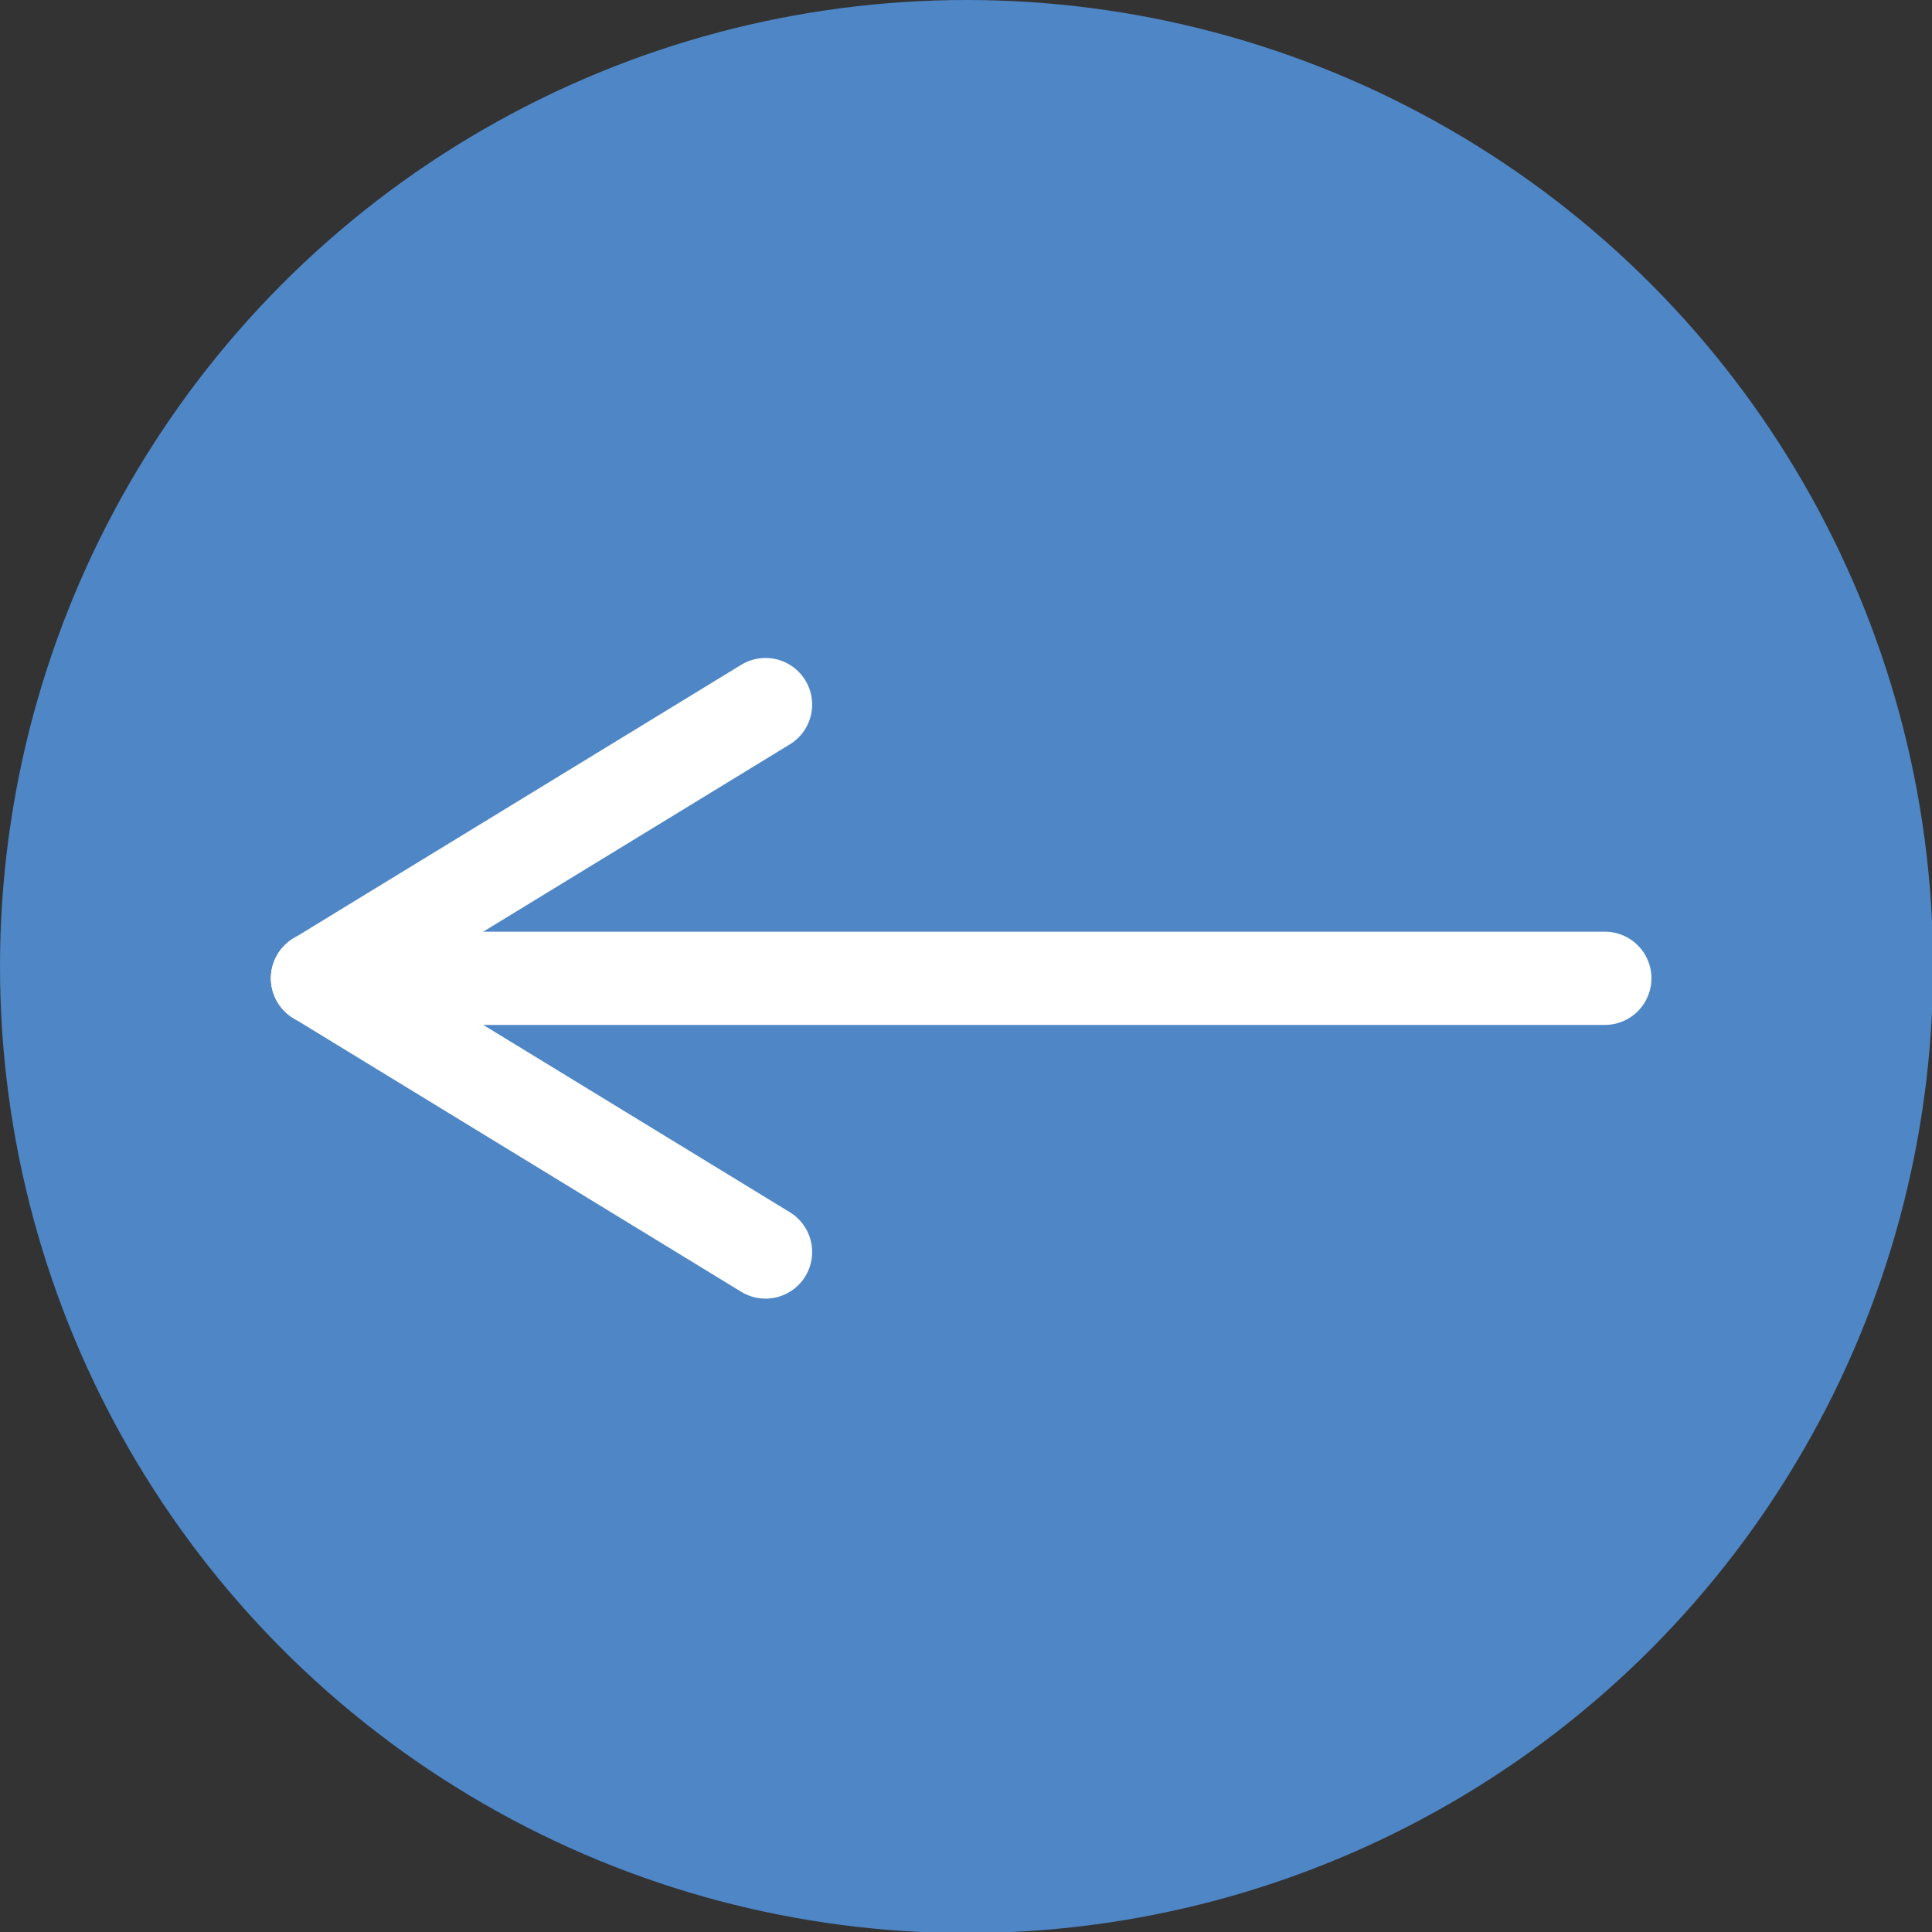 <?xml version="1.0" encoding="UTF-8"?>
<!DOCTYPE svg PUBLIC "-//W3C//DTD SVG 1.1//EN" "http://www.w3.org/Graphics/SVG/1.1/DTD/svg11.dtd">
<!-- Creator: CorelDRAW 2017 -->
<svg xmlns="http://www.w3.org/2000/svg" xml:space="preserve" width="29.246mm" height="29.246mm" version="1.1" style="shape-rendering:geometricPrecision; text-rendering:geometricPrecision; image-rendering:optimizeQuality; fill-rule:evenodd; clip-rule:evenodd"
viewBox="0 0 1807 1807"
 xmlns:xlink="http://www.w3.org/1999/xlink">
 <rect x="0" y="0" width="1807" height="1807" fill="#333333" stroke="none"/>
 <defs>
  <style type="text/css">
   <![CDATA[
    .str0 {stroke:white;stroke-width:87.203;stroke-linecap:round;stroke-linejoin:round}
    .fil1 {fill:none}
    .fil0 {fill:#4E86C6}
   ]]>
  </style>
 </defs>
 <g id="Warstwa_x0020_1">
  <circle class="fil0" cx="904" cy="904" r="904"/>
  <line class="fil1 str0" x1="297" y1="915" x2="1501" y2= "915" />
  <line class="fil1 str0" x1="297" y1="915" x2="716" y2= "659" />
  <line class="fil1 str0" x1="297" y1="915" x2="716" y2= "1171" />
 </g>
</svg>
